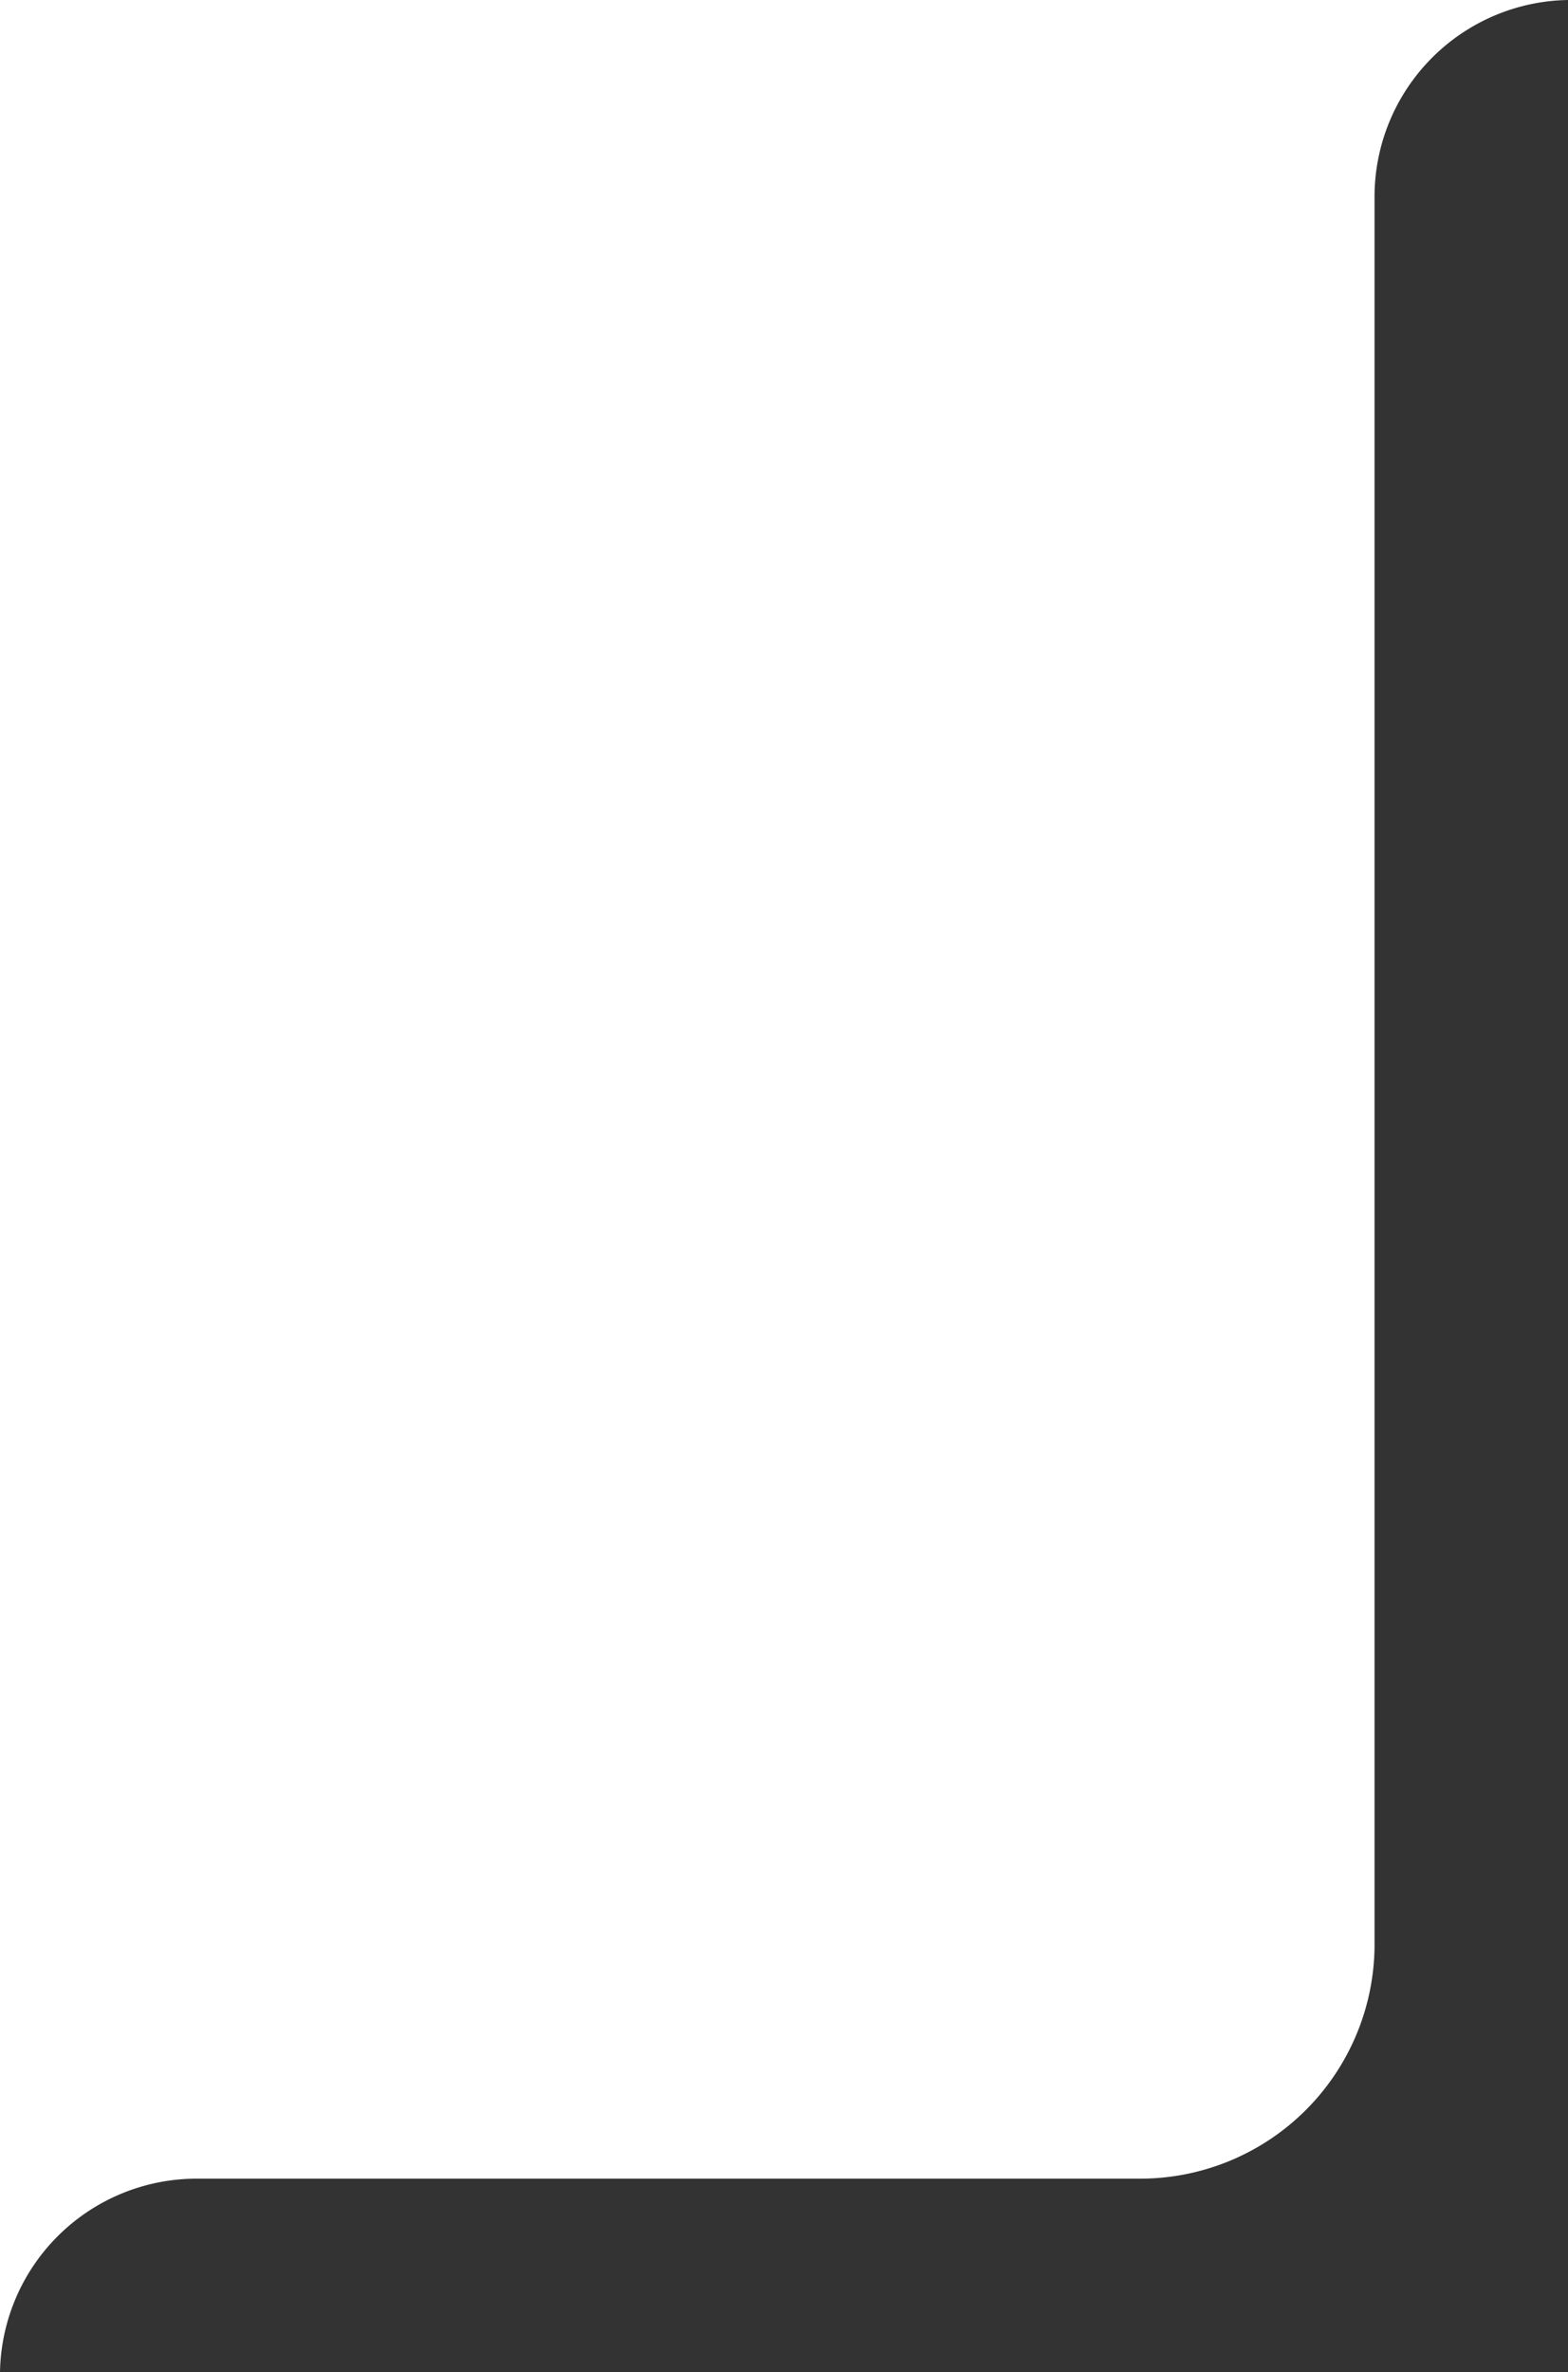 <svg xmlns="http://www.w3.org/2000/svg" width="192.007" height="290.27" viewBox="0 0 192.007 290.27"><rect x="0" y="0" width="192.007" height="290.27" fill="#333333" stroke="none"/><path id="Subtraction_17" data-name="Subtraction 17" d="M0,290.27H0V0H192.007a24.092,24.092,0,0,0-23.691,24v214.35a28.705,28.705,0,0,1-28.643,28.231H24A24.089,24.089,0,0,0,0,290.27Z" fill="#fff"></path></svg>